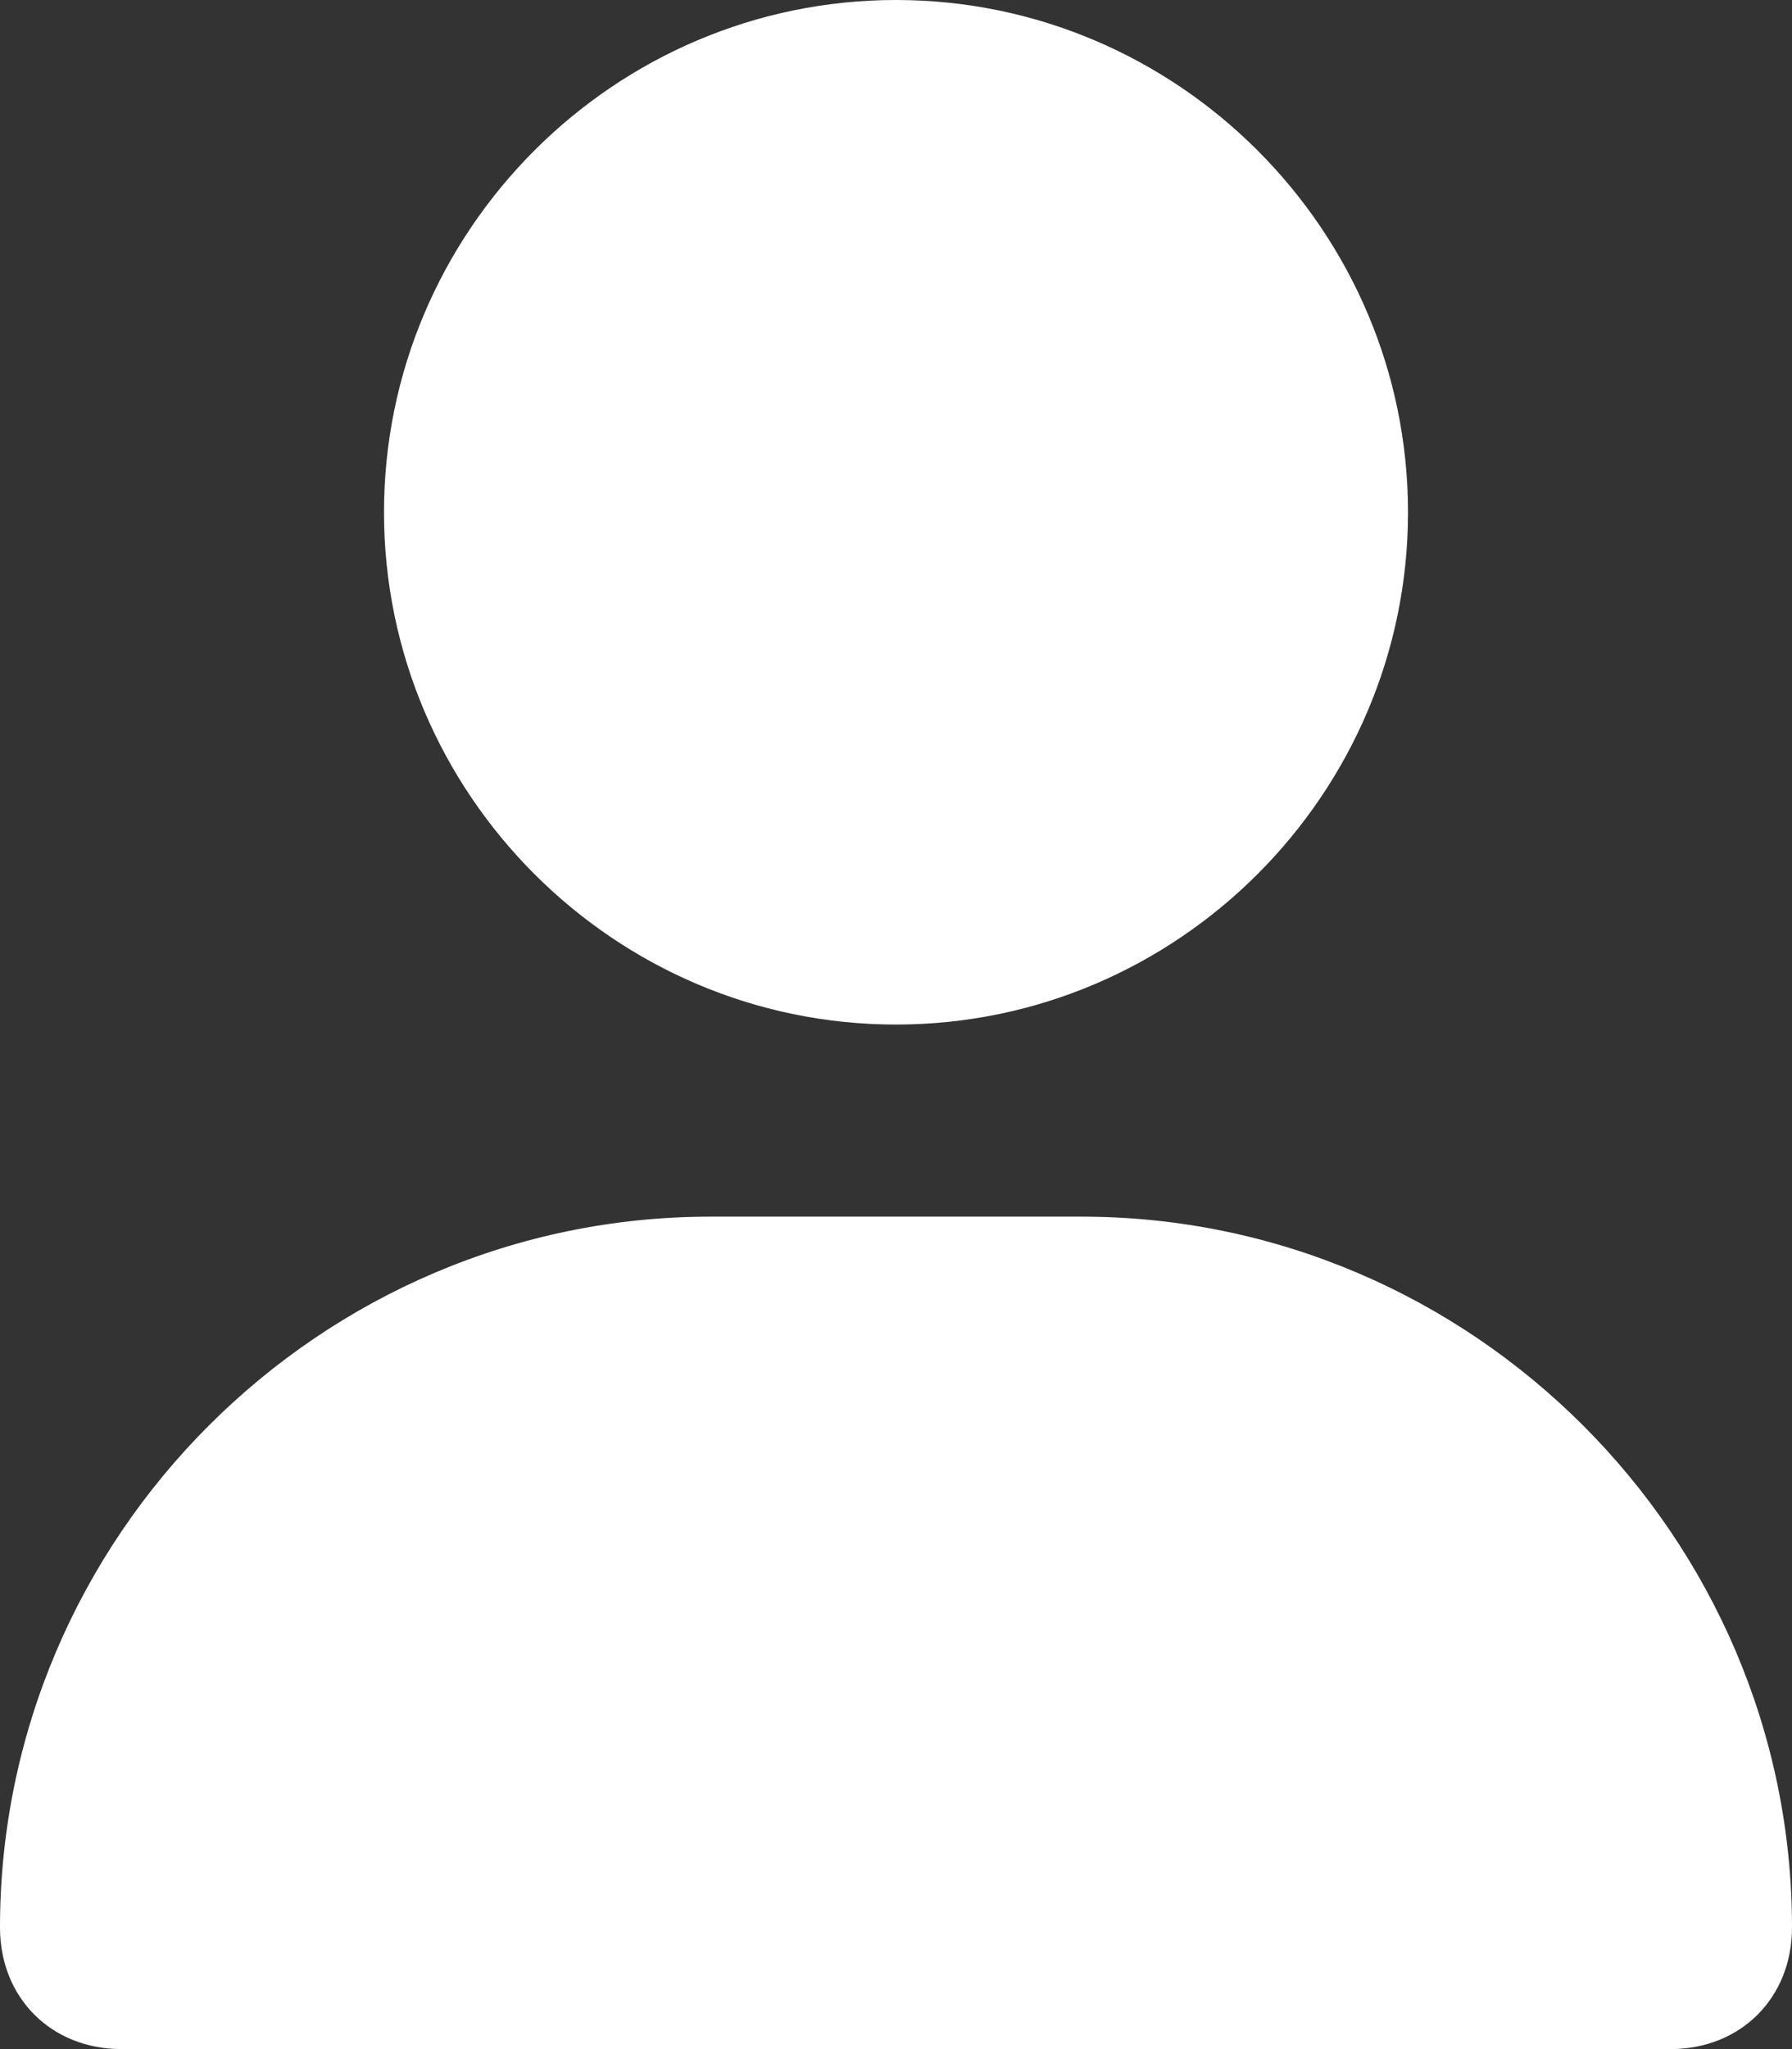 <?xml version="1.0" encoding="UTF-8"?> <svg xmlns="http://www.w3.org/2000/svg" version="1.2" viewBox="0 0 28 32" width="28" height="32"><rect x="0" y="0" width="28" height="32" fill="#333333" stroke="none"/><title>user-solid-svg</title><style> .s0 { fill: #ffffff } </style><path id="Layer" class="s0" d="m14 16c-4.4 0-8-3.6-8-8 0-4.4 3.6-8 8-8 4.4 0 8 3.6 8 8 0 4.4-3.6 8-8 8zm2.9 3c6.1 0 11.1 5 11.1 11.1 0 1.1-0.8 1.9-1.9 1.9h-24.2c-1.1 0-1.9-0.8-1.9-1.9 0-6.1 5-11.1 11.1-11.1z"></path></svg> 